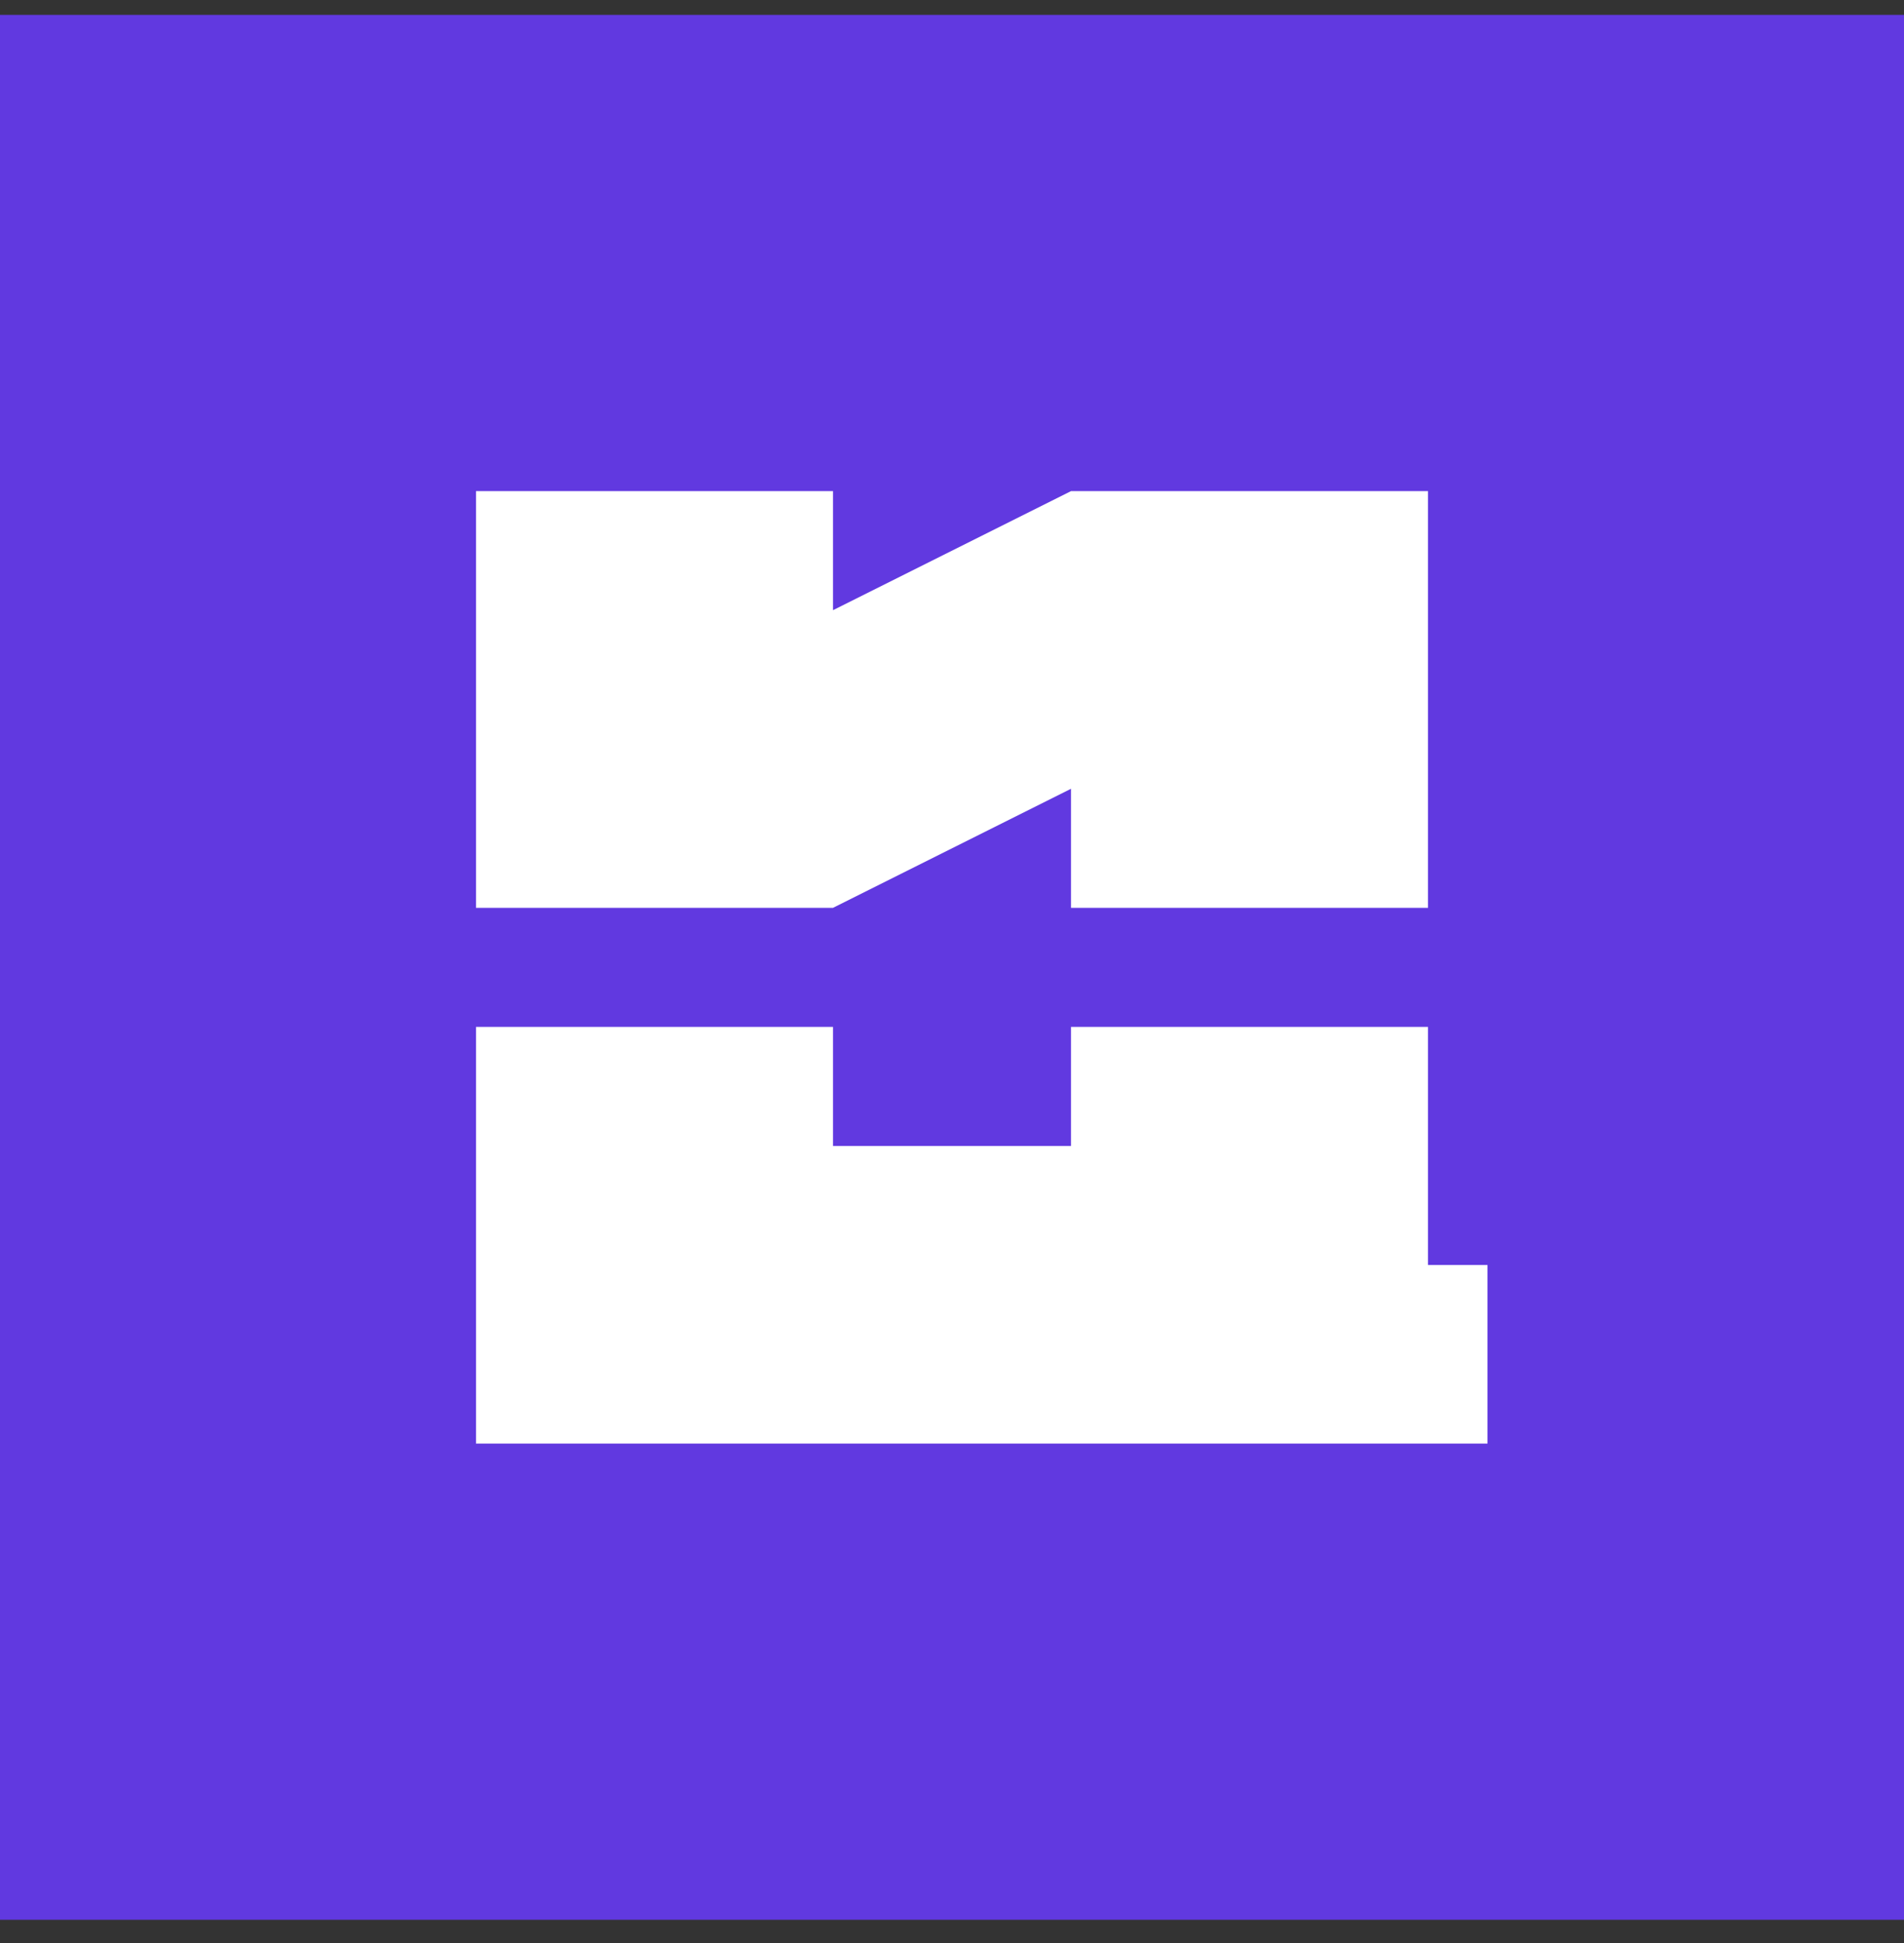 <svg width="50" height="51" viewBox="0 0 50 51" fill="none" xmlns="http://www.w3.org/2000/svg">
<rect x="0" y="0" width="50" height="51" fill="#333333" stroke="none"/>
<g clip-path="url(#clip0_3764_101)">
<rect y="0.391" width="50" height="50" fill="#6139E0"/>
<path d="M28.125 23.829V20.704L21.875 23.829H12.5V12.891H21.875V16.016L28.125 12.891H37.5V23.829H28.125Z" fill="white"/>
<path d="M12.5 37.891V26.954H21.875V30.079H28.125V26.954H37.5V33.204H39.062V37.891L32.731 37.891H12.5Z" fill="white"/>
</g>
<defs>
<clipPath id="clip0_3764_101">
<rect width="50" height="50" fill="white" transform="translate(0 0.391)"/>
</clipPath>
</defs>
</svg>

